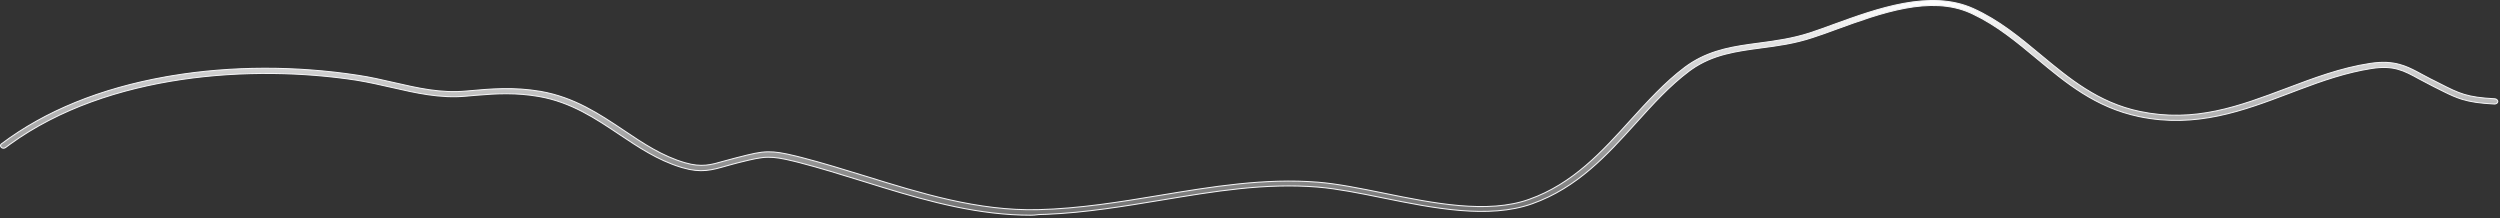 <?xml version="1.0" encoding="utf-8"?>
<svg xmlns="http://www.w3.org/2000/svg" fill="none" height="100%" overflow="visible" preserveAspectRatio="none" style="display: block;" viewBox="0 0 515 45" width="100%">
<rect x="0" y="0" width="515" height="45" fill="#333333" stroke="none"/>
<path d="M214.001 44.196L213.988 44.198C213.287 44.299 212.822 44.333 212.358 44.333C201.785 44.333 191.688 41.614 181.901 38.618L177.726 37.324C173.222 35.935 168.989 34.613 164.678 33.494L163.591 33.223C161.188 32.635 159.672 32.375 158.236 32.39C156.596 32.407 155.065 32.783 152.444 33.426L152.443 33.427L151.777 33.596C151.385 33.697 151.003 33.8 150.63 33.901L149.542 34.206C148.11 34.613 146.838 34.983 145.439 35.109C144.044 35.235 142.52 35.118 140.593 34.546V34.545L140.137 34.408C135.456 32.954 131.451 30.275 127.579 27.681C122.724 24.429 117.653 21.028 111.009 19.872C106.3 19.069 102.463 19.255 98.009 19.632L96.058 19.803C90.633 20.309 85.597 19.128 80.698 18.01C78.348 17.468 75.916 16.925 73.445 16.518H73.444C52.149 13.247 22.368 15.032 2.096 29.688L1.138 30.395C0.898 30.577 0.557 30.572 0.346 30.418L0.264 30.343L0.258 30.337L0.185 30.248C0.042 30.032 0.097 29.765 0.319 29.62L0.325 29.616C9.302 22.867 20.631 18.241 34.102 15.835L35.413 15.609C47.661 13.578 60.928 13.544 73.726 15.508H73.727C76.267 15.88 78.73 16.455 81.081 16.997C86.092 18.148 90.809 19.237 95.999 18.761C101.248 18.286 105.779 17.882 111.364 18.828V18.827C118.311 20.043 123.464 23.486 128.479 26.841C132.55 29.584 136.441 32.169 141.12 33.529H141.121C142.836 34.024 144.161 34.136 145.415 34.02C146.665 33.905 147.84 33.563 149.248 33.157C149.952 32.954 150.695 32.751 151.516 32.548H151.517L152.183 32.379C154.849 31.701 156.453 31.298 158.205 31.273C159.738 31.25 161.39 31.517 163.969 32.151L165.134 32.446C169.478 33.564 173.941 34.952 178.25 36.273C189.645 39.796 201.452 43.495 213.85 43.19C222.318 42.986 230.786 41.596 238.932 40.241C249.549 38.479 260.503 36.652 271.494 37.531C275.638 37.87 280.254 38.817 285.112 39.8C290.105 40.816 295.448 41.901 300.61 42.347C305.772 42.792 310.765 42.598 315.055 41.049L315.054 41.048C324.013 37.853 330.062 31.192 335.856 24.791C339.344 20.961 342.94 16.97 347.082 13.86C351.276 10.734 355.708 9.801 360.399 9.14L362.426 8.867C365.755 8.427 369.211 7.951 372.785 6.796C374.354 6.287 376.002 5.677 377.764 5.033C382.191 3.423 387.157 1.614 392.121 0.701C397.085 -0.212 402.034 -0.225 406.433 1.744C411.783 4.143 416.16 7.791 420.392 11.316V11.317C426.186 16.127 432.198 21.159 440.806 22.961C452.159 25.34 461.314 21.871 471.024 18.213C476.51 16.145 482.178 13.981 488.236 13.068C490.789 12.681 492.684 12.825 494.332 13.277C495.57 13.617 496.673 14.132 497.816 14.733L498.98 15.36C499.538 15.665 500.098 15.97 500.708 16.276L501.336 16.583C501.8 16.817 502.237 17.057 502.668 17.261V17.26C504.663 18.275 506.051 18.974 507.657 19.456C509.264 19.938 511.085 20.2 513.945 20.352V20.354C514.291 20.383 514.548 20.648 514.553 20.917C514.519 21.191 514.262 21.427 513.878 21.428C510.849 21.275 508.92 20.981 507.238 20.468C505.976 20.083 504.849 19.575 503.497 18.908L502.054 18.186L501.406 17.862C501.187 17.748 500.961 17.63 500.724 17.51C499.863 17.07 499.08 16.663 498.338 16.258H498.337C496.773 15.395 495.46 14.677 493.968 14.267C492.472 13.855 490.801 13.755 488.518 14.112C483.366 14.915 478.426 16.626 473.651 18.426L471.614 19.2C462.133 22.792 452.369 26.472 440.614 24.006C431.635 22.115 425.543 17.017 419.588 12.068C415.567 8.722 411.388 5.238 406.416 2.892L405.933 2.668C401.792 0.809 397.155 0.82 392.43 1.703C387.705 2.586 382.879 4.343 378.356 5.985C376.593 6.629 374.951 7.239 373.348 7.746H373.346C369.675 8.962 366.159 9.435 362.751 9.876H362.75C357.669 10.565 352.853 11.193 348.439 14.298L348.013 14.606C343.93 17.663 340.554 21.398 336.952 25.395C331.036 31.936 324.942 38.657 315.648 41.967V41.968C311.164 43.57 306.031 43.791 300.74 43.351C295.45 42.911 290.012 41.811 284.919 40.777C280.103 39.795 275.513 38.879 271.472 38.539C260.685 37.657 250.293 39.388 239.289 41.217C231.576 42.488 223.63 43.817 215.606 44.145L214.001 44.196Z" fill="url(#paint0_linear_0_19306)" id="Vector" stroke="#F5F5F7" stroke-width="0.212"/>
<defs>
<linearGradient gradientUnits="userSpaceOnUse" id="paint0_linear_0_19306" x1="257.33" x2="257.33" y1="0" y2="44.439">
<stop stop-color="white"/>
<stop offset="1" stop-color="white" stop-opacity="0.3"/>
</linearGradient>
</defs>
</svg>